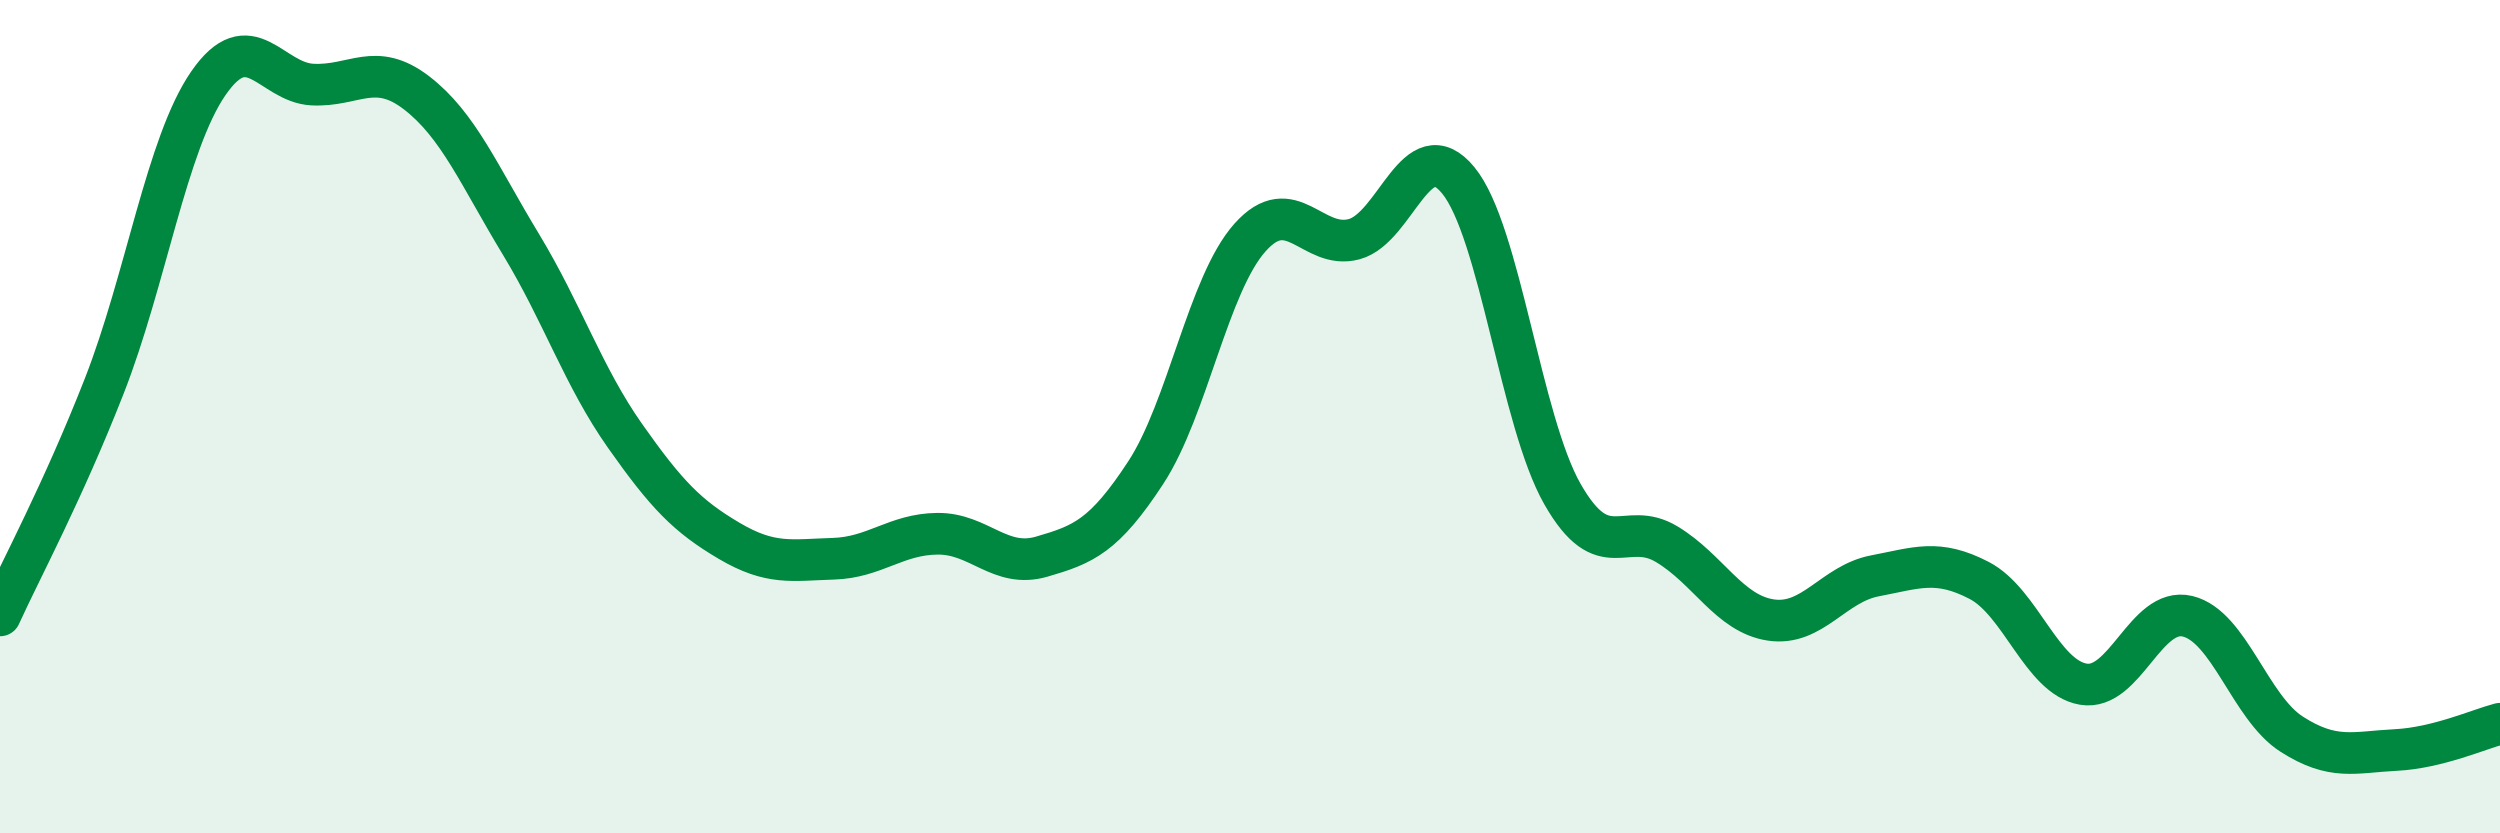 
    <svg width="60" height="20" viewBox="0 0 60 20" xmlns="http://www.w3.org/2000/svg">
      <path
        d="M 0,14.77 C 0.5,13.67 1.5,11.82 2.5,9.27 C 3.5,6.72 4,3.45 5,2 C 6,0.55 6.5,1.98 7.5,2.03 C 8.5,2.08 9,1.46 10,2.23 C 11,3 11.5,4.21 12.5,5.86 C 13.5,7.51 14,9.04 15,10.46 C 16,11.88 16.5,12.39 17.5,12.98 C 18.5,13.57 19,13.44 20,13.41 C 21,13.38 21.5,12.82 22.5,12.81 C 23.5,12.8 24,13.65 25,13.36 C 26,13.07 26.5,12.87 27.5,11.34 C 28.5,9.81 29,6.82 30,5.7 C 31,4.58 31.5,6.01 32.5,5.74 C 33.5,5.47 34,3.11 35,4.33 C 36,5.55 36.5,10.11 37.5,11.86 C 38.5,13.61 39,12.46 40,13.06 C 41,13.66 41.5,14.73 42.5,14.88 C 43.5,15.03 44,14.01 45,13.82 C 46,13.63 46.5,13.41 47.5,13.93 C 48.5,14.45 49,16.25 50,16.42 C 51,16.59 51.5,14.55 52.5,14.79 C 53.5,15.03 54,16.98 55,17.62 C 56,18.26 56.5,18.05 57.5,18 C 58.5,17.95 59.5,17.5 60,17.37L60 20L0 20Z"
        fill="#008740"
        opacity="0.1"
        stroke-linecap="round"
        stroke-linejoin="round"
      />
      <path
        d="M 0,14.77 C 0.5,13.67 1.5,11.82 2.5,9.27 C 3.5,6.72 4,3.45 5,2 C 6,0.55 6.5,1.98 7.5,2.03 C 8.5,2.08 9,1.46 10,2.23 C 11,3 11.5,4.21 12.5,5.86 C 13.5,7.51 14,9.04 15,10.46 C 16,11.88 16.5,12.39 17.5,12.98 C 18.5,13.57 19,13.44 20,13.41 C 21,13.38 21.5,12.82 22.5,12.81 C 23.5,12.8 24,13.65 25,13.36 C 26,13.07 26.5,12.87 27.5,11.34 C 28.5,9.81 29,6.82 30,5.7 C 31,4.58 31.5,6.01 32.5,5.74 C 33.5,5.47 34,3.11 35,4.33 C 36,5.55 36.5,10.11 37.5,11.86 C 38.5,13.61 39,12.46 40,13.06 C 41,13.66 41.5,14.73 42.5,14.88 C 43.5,15.03 44,14.01 45,13.82 C 46,13.63 46.5,13.41 47.5,13.93 C 48.5,14.45 49,16.25 50,16.42 C 51,16.59 51.5,14.55 52.5,14.79 C 53.5,15.03 54,16.98 55,17.62 C 56,18.26 56.5,18.05 57.5,18 C 58.5,17.95 59.5,17.5 60,17.37"
        stroke="#008740"
        stroke-width="1"
        fill="none"
        stroke-linecap="round"
        stroke-linejoin="round"
      />
    </svg>
  